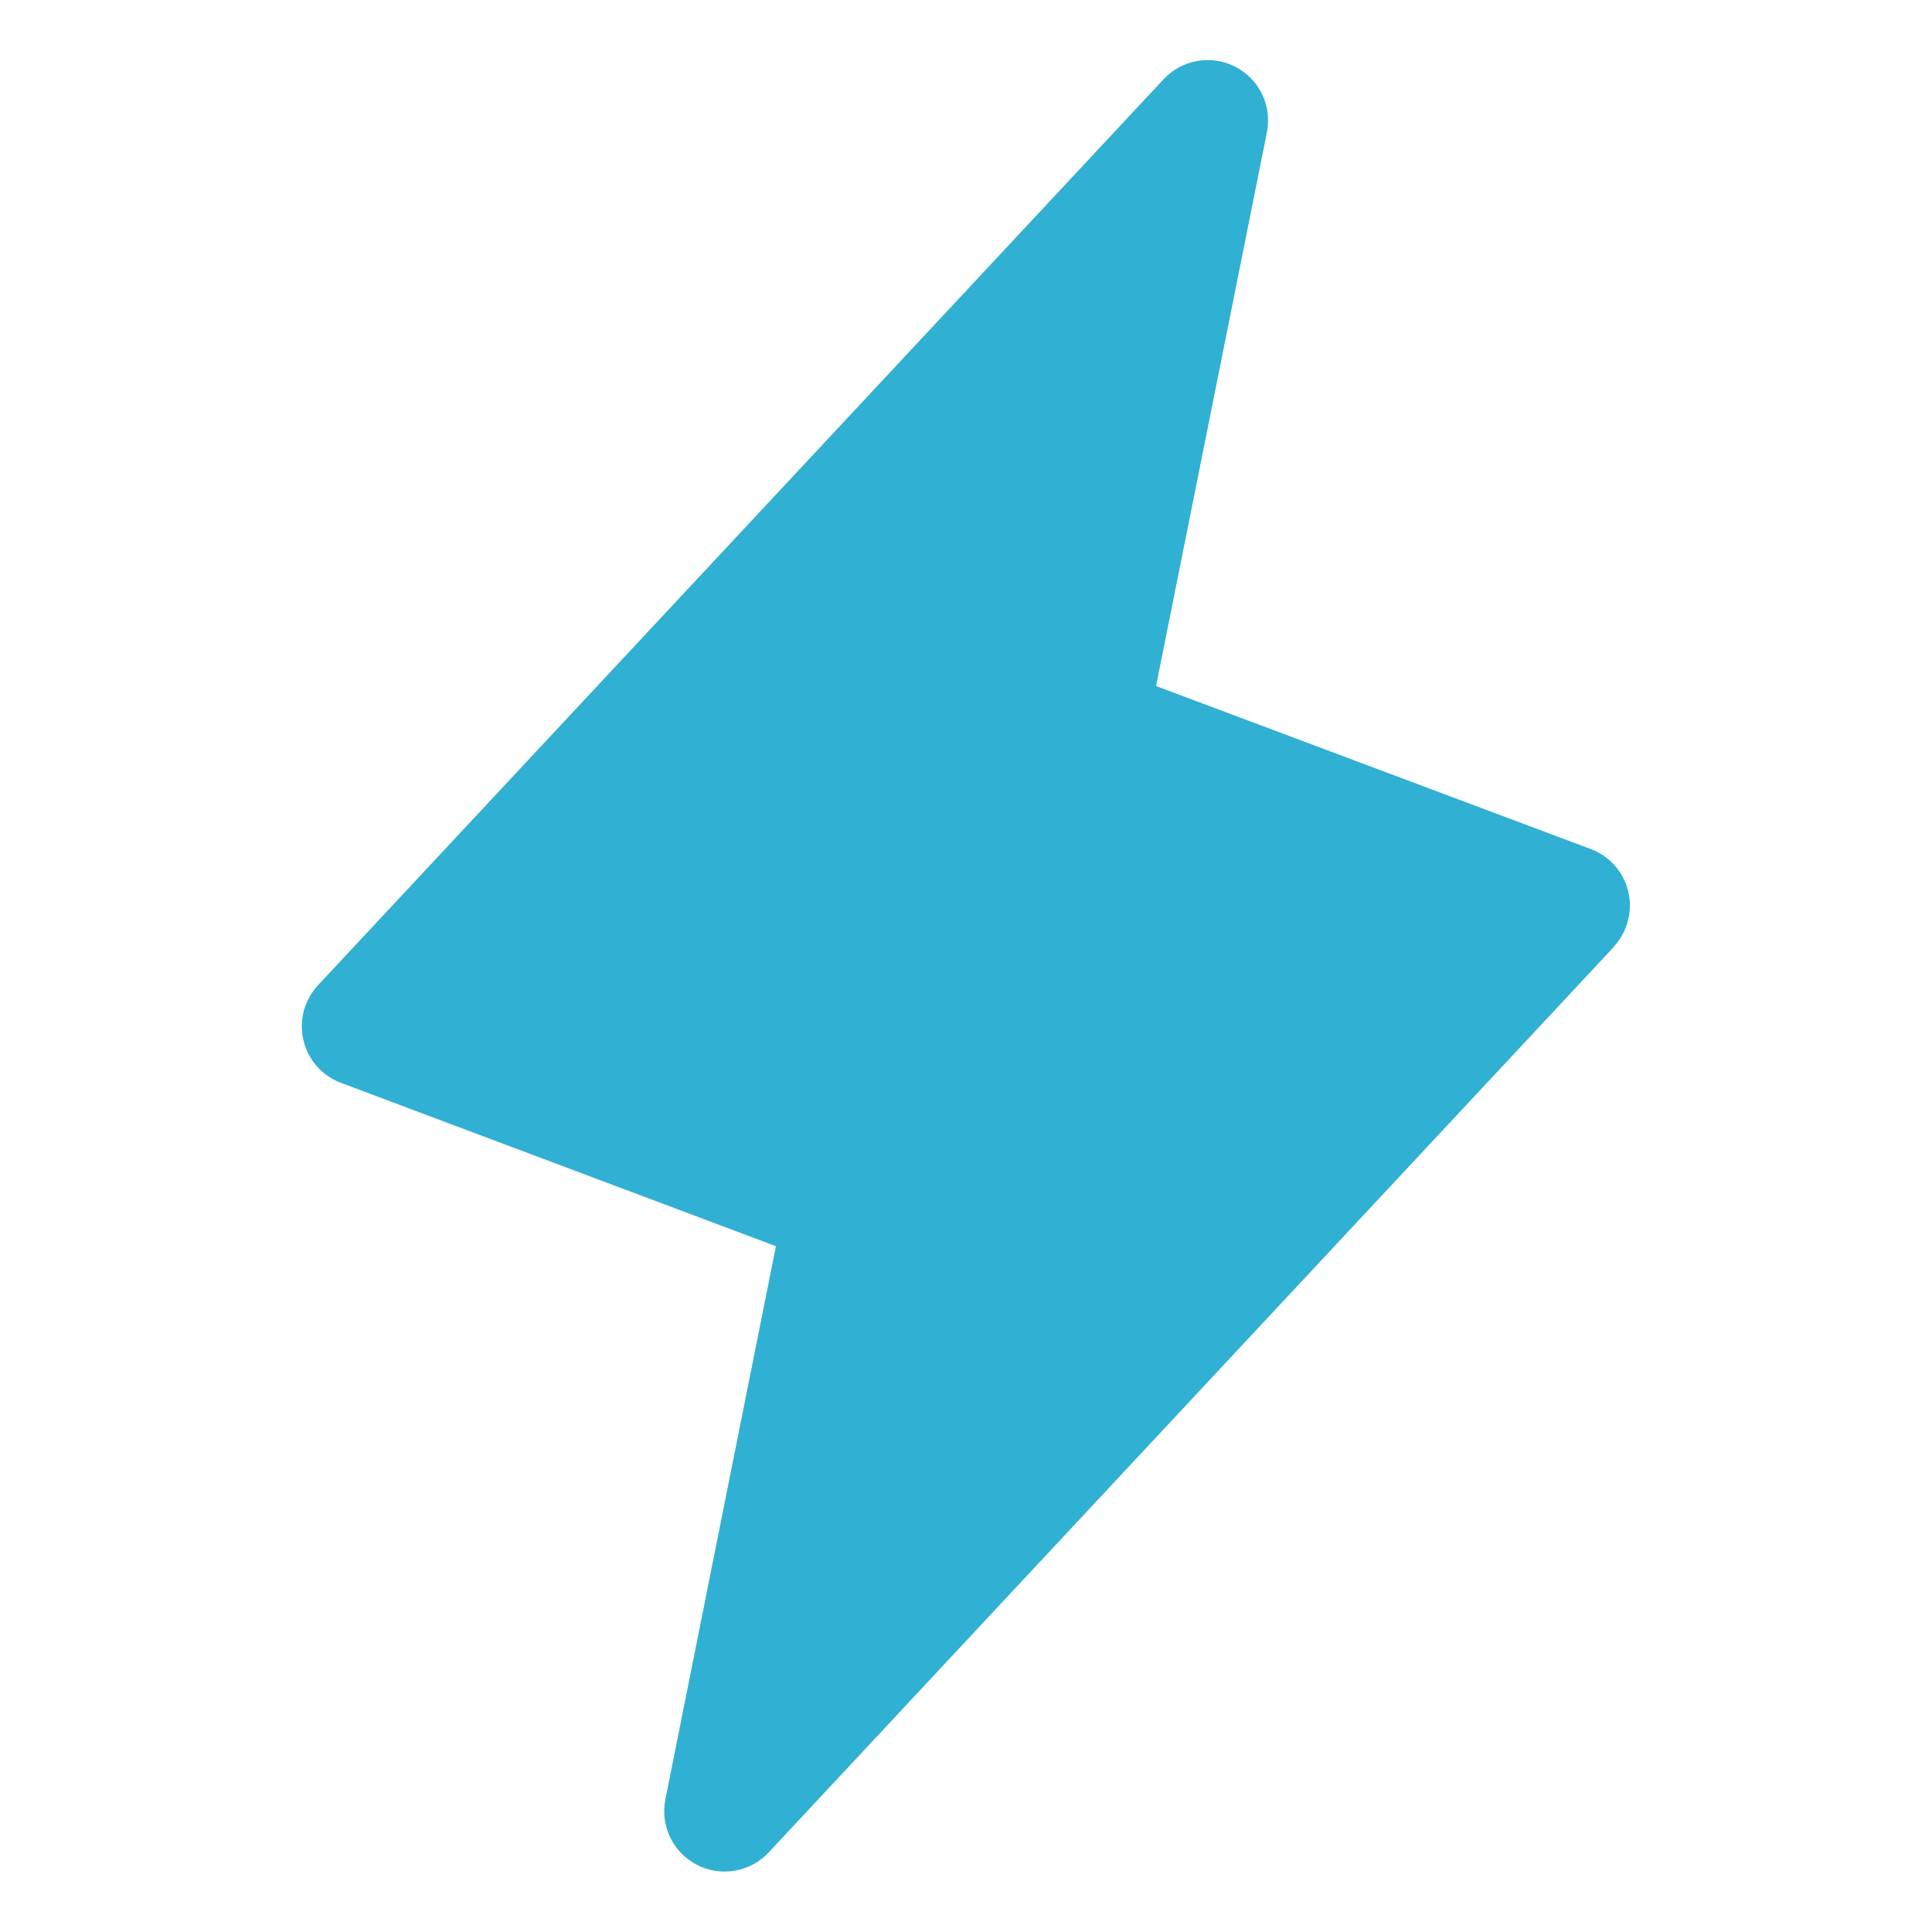 <svg width="32" height="32" viewBox="0 0 32 32" fill="none" xmlns="http://www.w3.org/2000/svg">
<path d="M26.731 15.683L12.731 30.683C12.583 30.841 12.387 30.947 12.173 30.984C11.96 31.021 11.739 30.988 11.546 30.889C11.353 30.79 11.197 30.631 11.102 30.436C11.007 30.241 10.979 30.021 11.02 29.808L12.852 20.641L5.649 17.936C5.494 17.878 5.356 17.783 5.247 17.659C5.138 17.535 5.062 17.386 5.025 17.225C4.988 17.064 4.991 16.896 5.034 16.737C5.078 16.577 5.16 16.431 5.274 16.311L19.274 1.311C19.422 1.153 19.618 1.047 19.832 1.01C20.046 0.973 20.265 1.006 20.459 1.105C20.652 1.204 20.808 1.362 20.903 1.558C20.998 1.753 21.026 1.973 20.985 2.186L19.148 11.363L26.351 14.064C26.505 14.122 26.642 14.217 26.75 14.341C26.858 14.465 26.934 14.613 26.971 14.773C27.008 14.933 27.005 15.1 26.962 15.258C26.92 15.417 26.839 15.563 26.726 15.683H26.731Z" fill="#30B0D3"/>
</svg>
